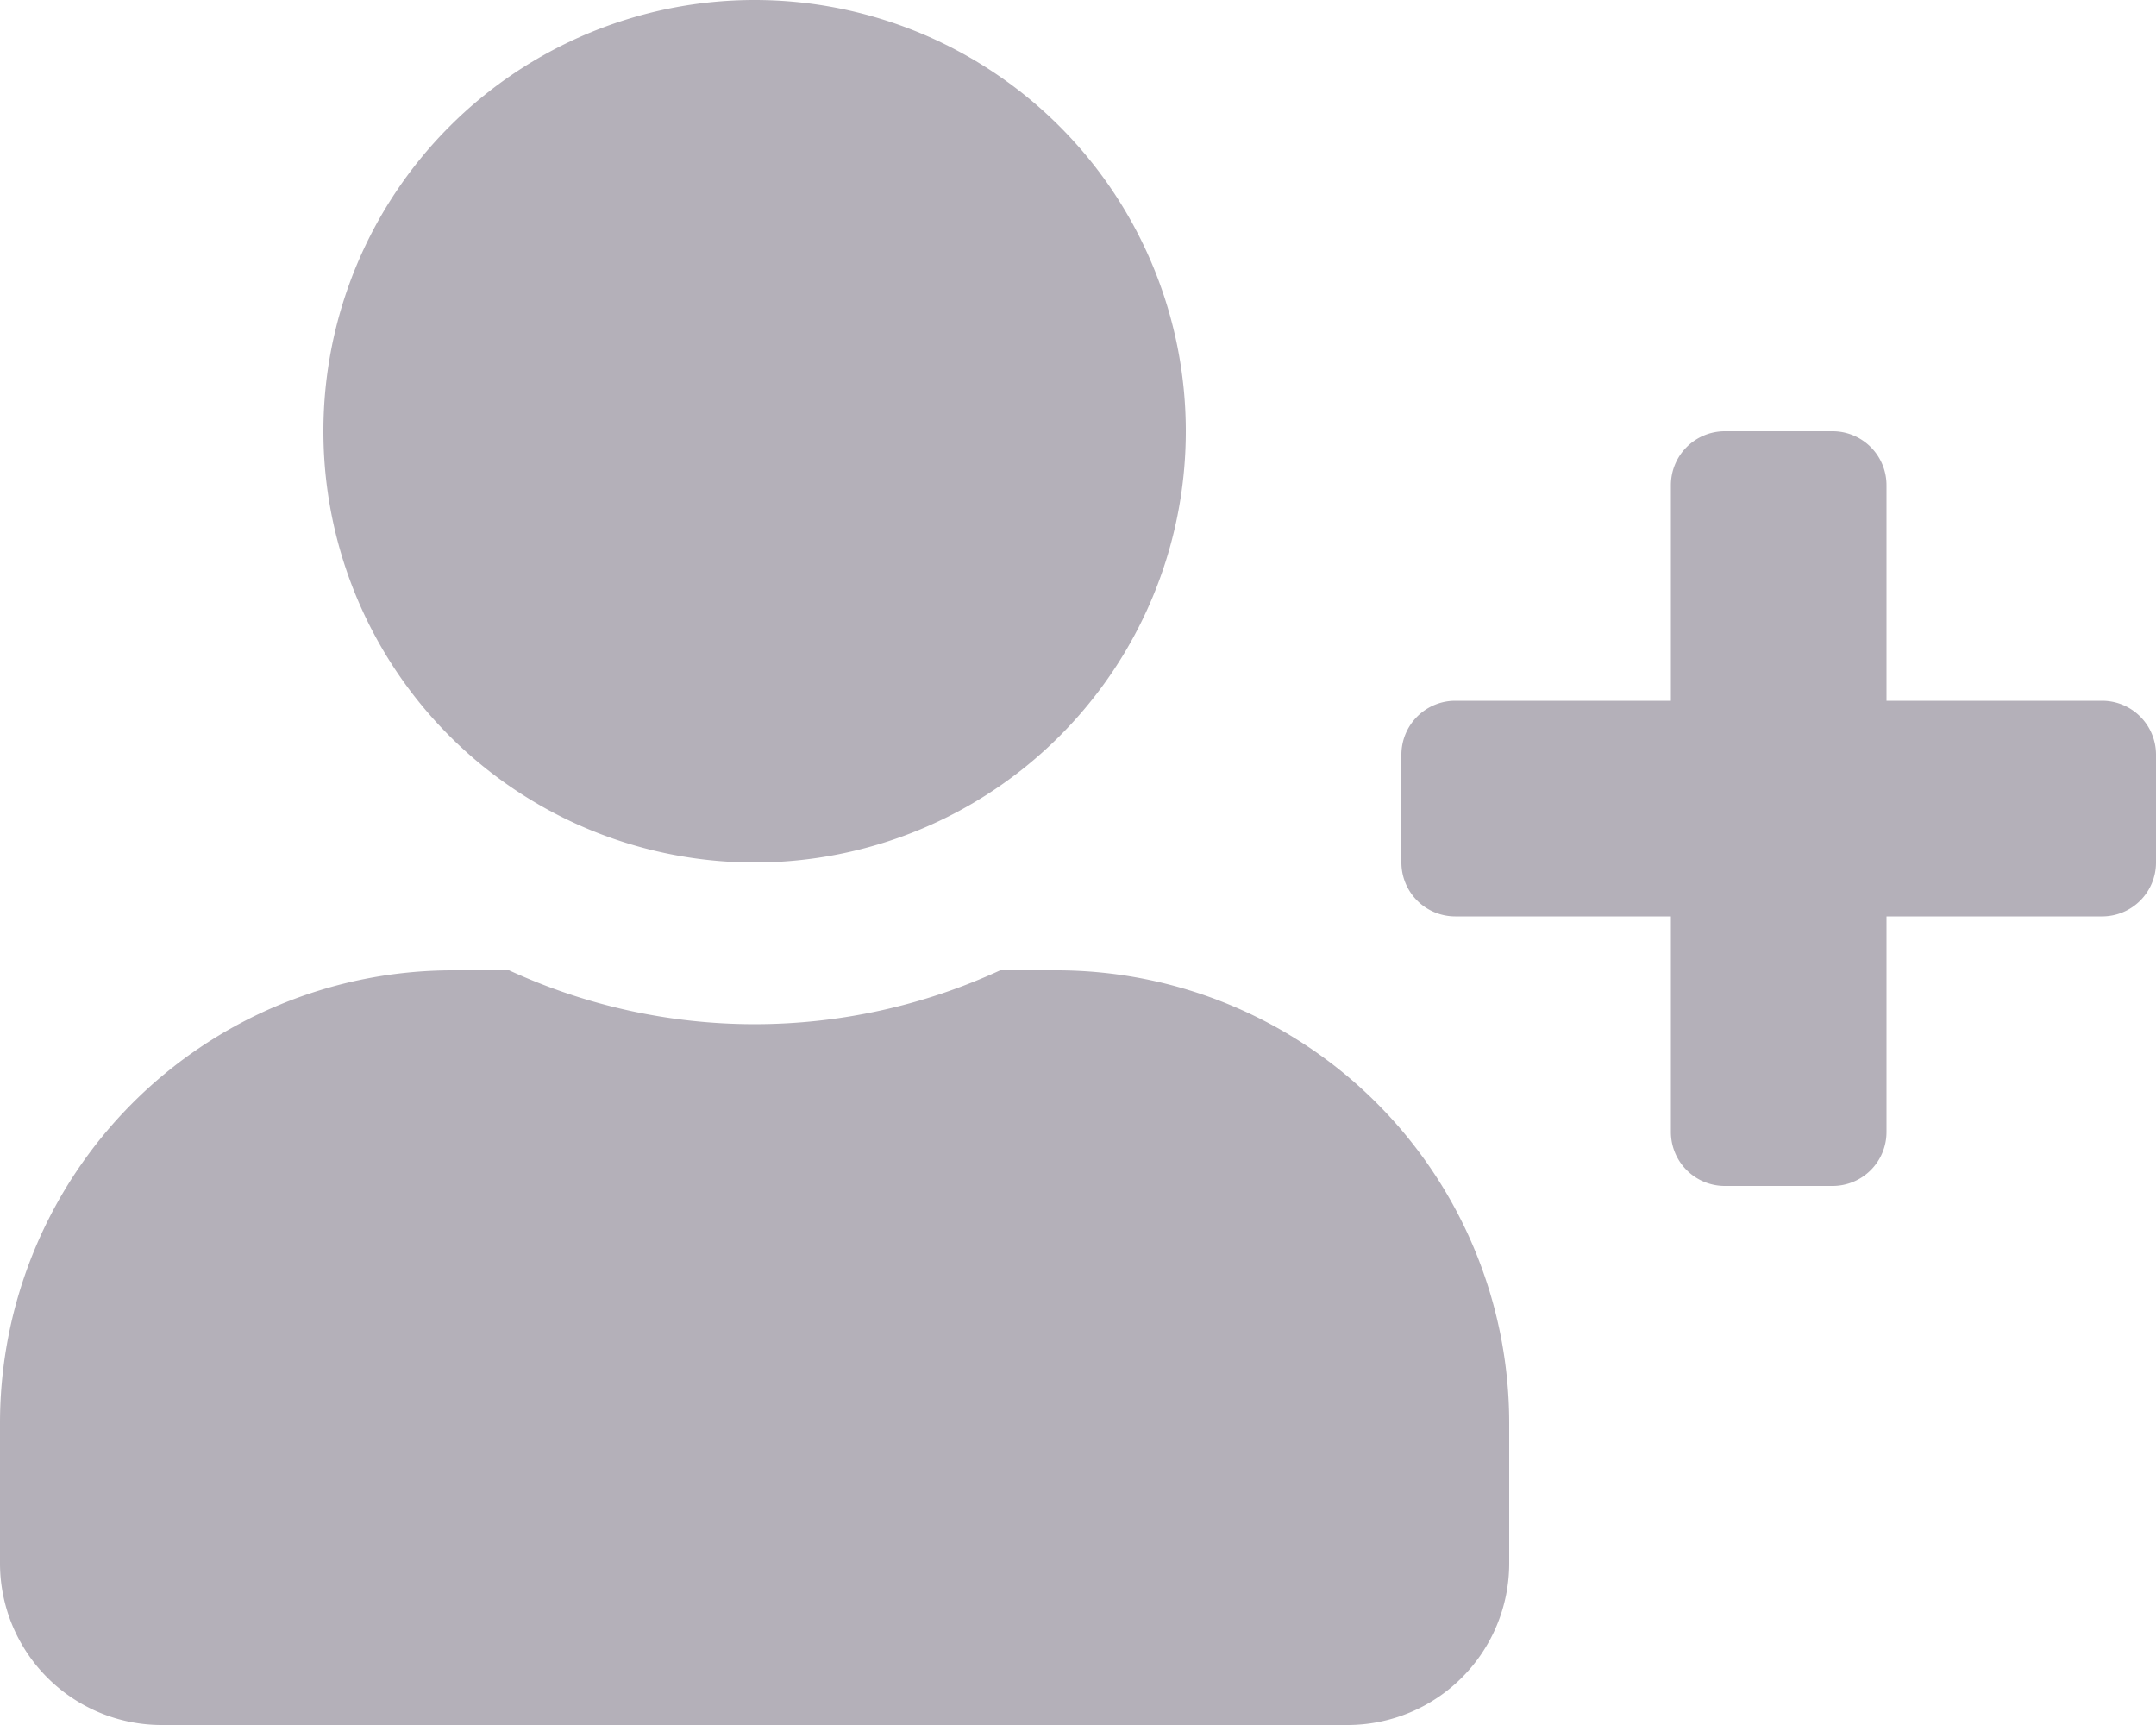 <svg xmlns="http://www.w3.org/2000/svg" width="24" height="19.2" viewBox="0 0 24 19.2">
  <path id="user-plus-solid" d="M23.4,7.8H21V5.4a.6.6,0,0,0-.6-.6H19.2a.6.6,0,0,0-.6.6V7.8H16.2a.6.6,0,0,0-.6.6V9.6a.6.6,0,0,0,.6.6h2.4v2.4a.6.6,0,0,0,.6.6h1.2a.6.6,0,0,0,.6-.6V10.2h2.4a.6.6,0,0,0,.6-.6V8.4A.6.6,0,0,0,23.4,7.8ZM8.4,9.6A4.8,4.8,0,1,0,3.6,4.8,4.8,4.8,0,0,0,8.4,9.6Zm3.36,1.2h-.626a6.528,6.528,0,0,1-5.467,0H5.04A5.041,5.041,0,0,0,0,15.84V17.4a1.8,1.8,0,0,0,1.8,1.8H15a1.8,1.8,0,0,0,1.8-1.8V15.84A5.041,5.041,0,0,0,11.76,10.8Z" fill="#b4b0b9"/>
</svg>
